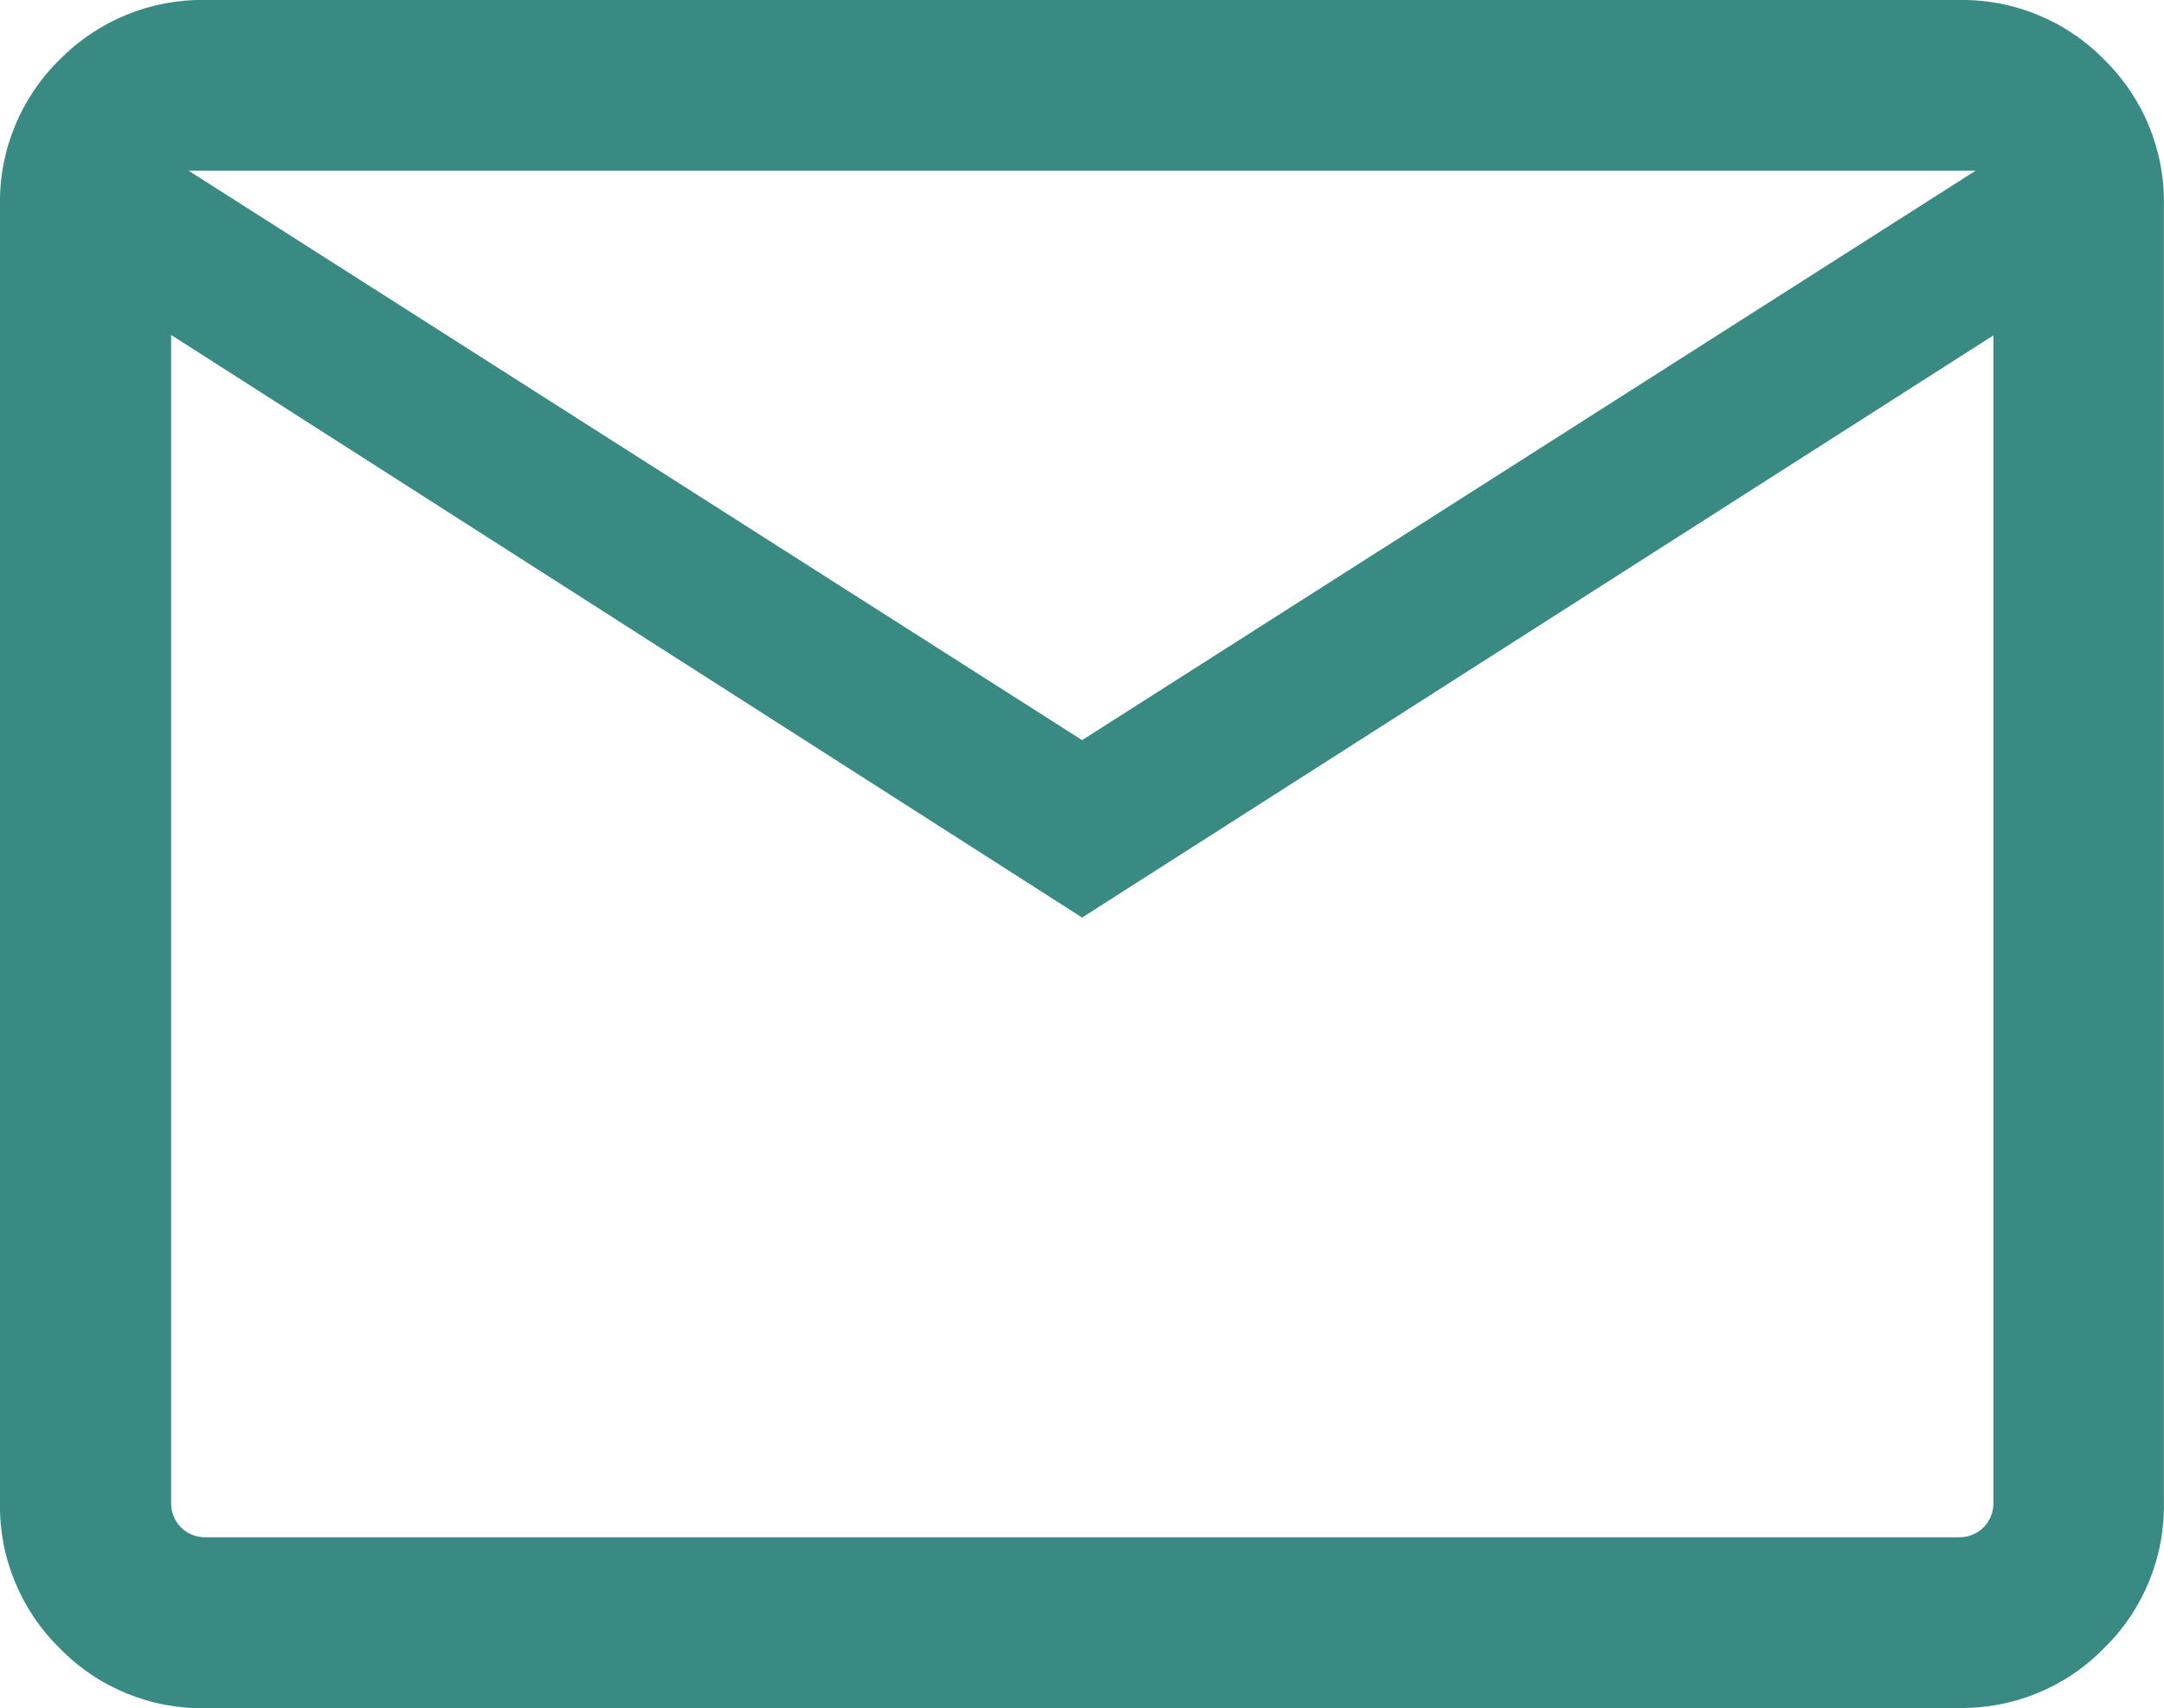<?xml version="1.0" encoding="utf-8"?>
<!-- Generator: Adobe Illustrator 27.8.0, SVG Export Plug-In . SVG Version: 6.00 Build 0)  -->
<svg version="1.1" id="Layer_1" xmlns="http://www.w3.org/2000/svg" xmlns:xlink="http://www.w3.org/1999/xlink" x="0px" y="0px"
	 viewBox="0 0 20.004 15.79" style="enable-background:new 0 0 20.004 15.79;" xml:space="preserve">
<style type="text/css">
	.st0{fill:#398A83;}
</style>
<path id="mail_24dp_FILL0_wght300_GRAD0_opsz24" class="st0" d="M1.903,15.789c-0.507,0.01-0.996-0.19-1.35-0.553
	C0.191,14.882-0.01,14.393,0,13.886V1.9c-0.01-0.507,0.19-0.996,0.553-1.35C0.908,0.189,1.397-0.01,1.903,0h16.2
	c0.507-0.01,0.996,0.19,1.35,0.553c0.361,0.354,0.56,0.841,0.55,1.347v11.984c0.01,0.507-0.19,0.996-0.553,1.35
	c-0.354,0.363-0.843,0.563-1.35,0.553L1.903,15.789z M10.003,8.481L1.582,3.096v10.789c-0.003,0.087,0.03,0.171,0.091,0.233
	c0.062,0.061,0.146,0.094,0.233,0.091h16.197c0.087,0.003,0.171-0.03,0.233-0.091c0.061-0.062,0.094-0.146,0.091-0.233V3.1
	L10.003,8.481z M10.003,6.841l8.259-5.263H1.744L10.003,6.841z M1.582,3.096v10.789c-0.003,0.087,0.03,0.171,0.091,0.233
	c0.062,0.061,0.146,0.094,0.233,0.091H1.582L1.582,3.096z"/>
</svg>
